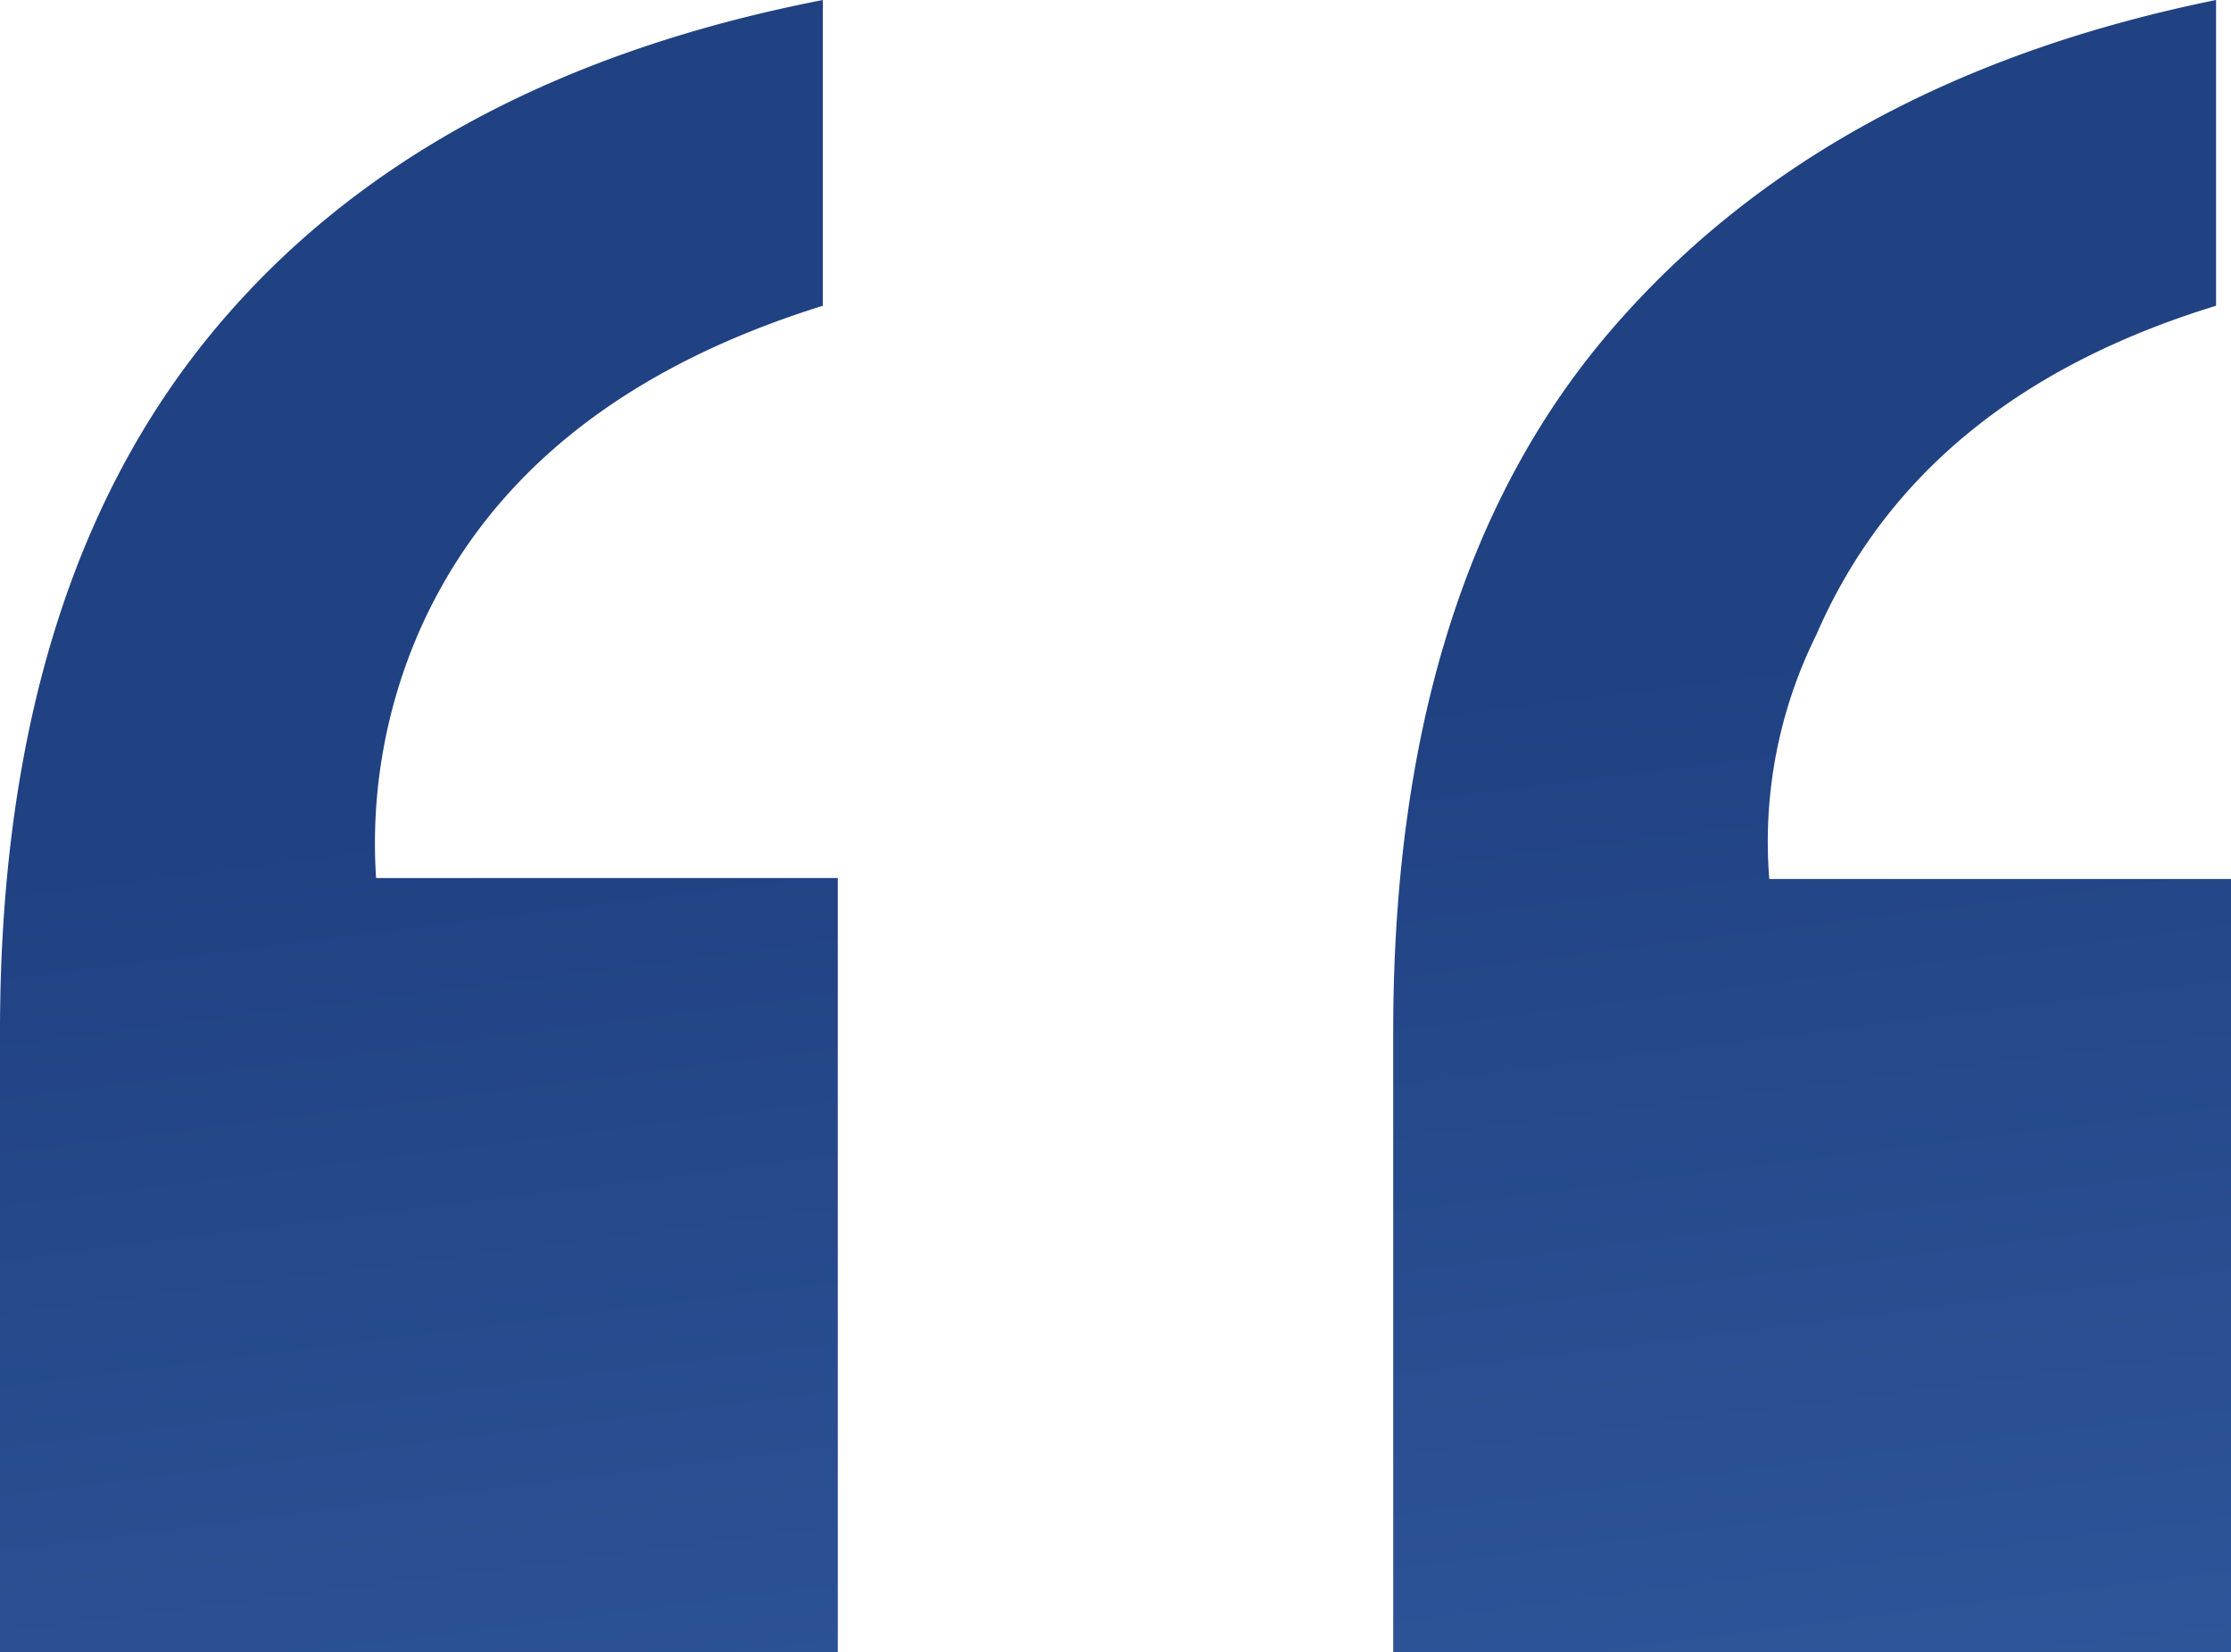 <svg xmlns="http://www.w3.org/2000/svg" xmlns:xlink="http://www.w3.org/1999/xlink" viewBox="0 0 71.66 53.06"><defs><style>.cls-1{fill:url(#linear-gradient);}</style><linearGradient id="linear-gradient" x1="49.68" y1="138.18" x2="35.16" y2="23.11" gradientUnits="userSpaceOnUse"><stop offset="0" stop-color="#4a80ca"/><stop offset="0.35" stop-color="#3d6db4"/><stop offset="1" stop-color="#204182"/></linearGradient></defs><g id="Layer_2" data-name="Layer 2"><g id="Layer_1-2" data-name="Layer 1"><g id="Carousel"><path class="cls-1" d="M0,33.14Q0,19,6.75,10.76T26.43,0V9.82q-9.63,3-12.93,10.38a17,17,0,0,0-1.42,8H26.91V53.06H0Zm44.75,0q0-14.35,6.94-22.47T71.18,0V9.82q-9.53,2.92-12.84,10.57a14.93,14.93,0,0,0-1.51,7.84H71.66V53.06H44.75Z"/></g></g></g></svg>